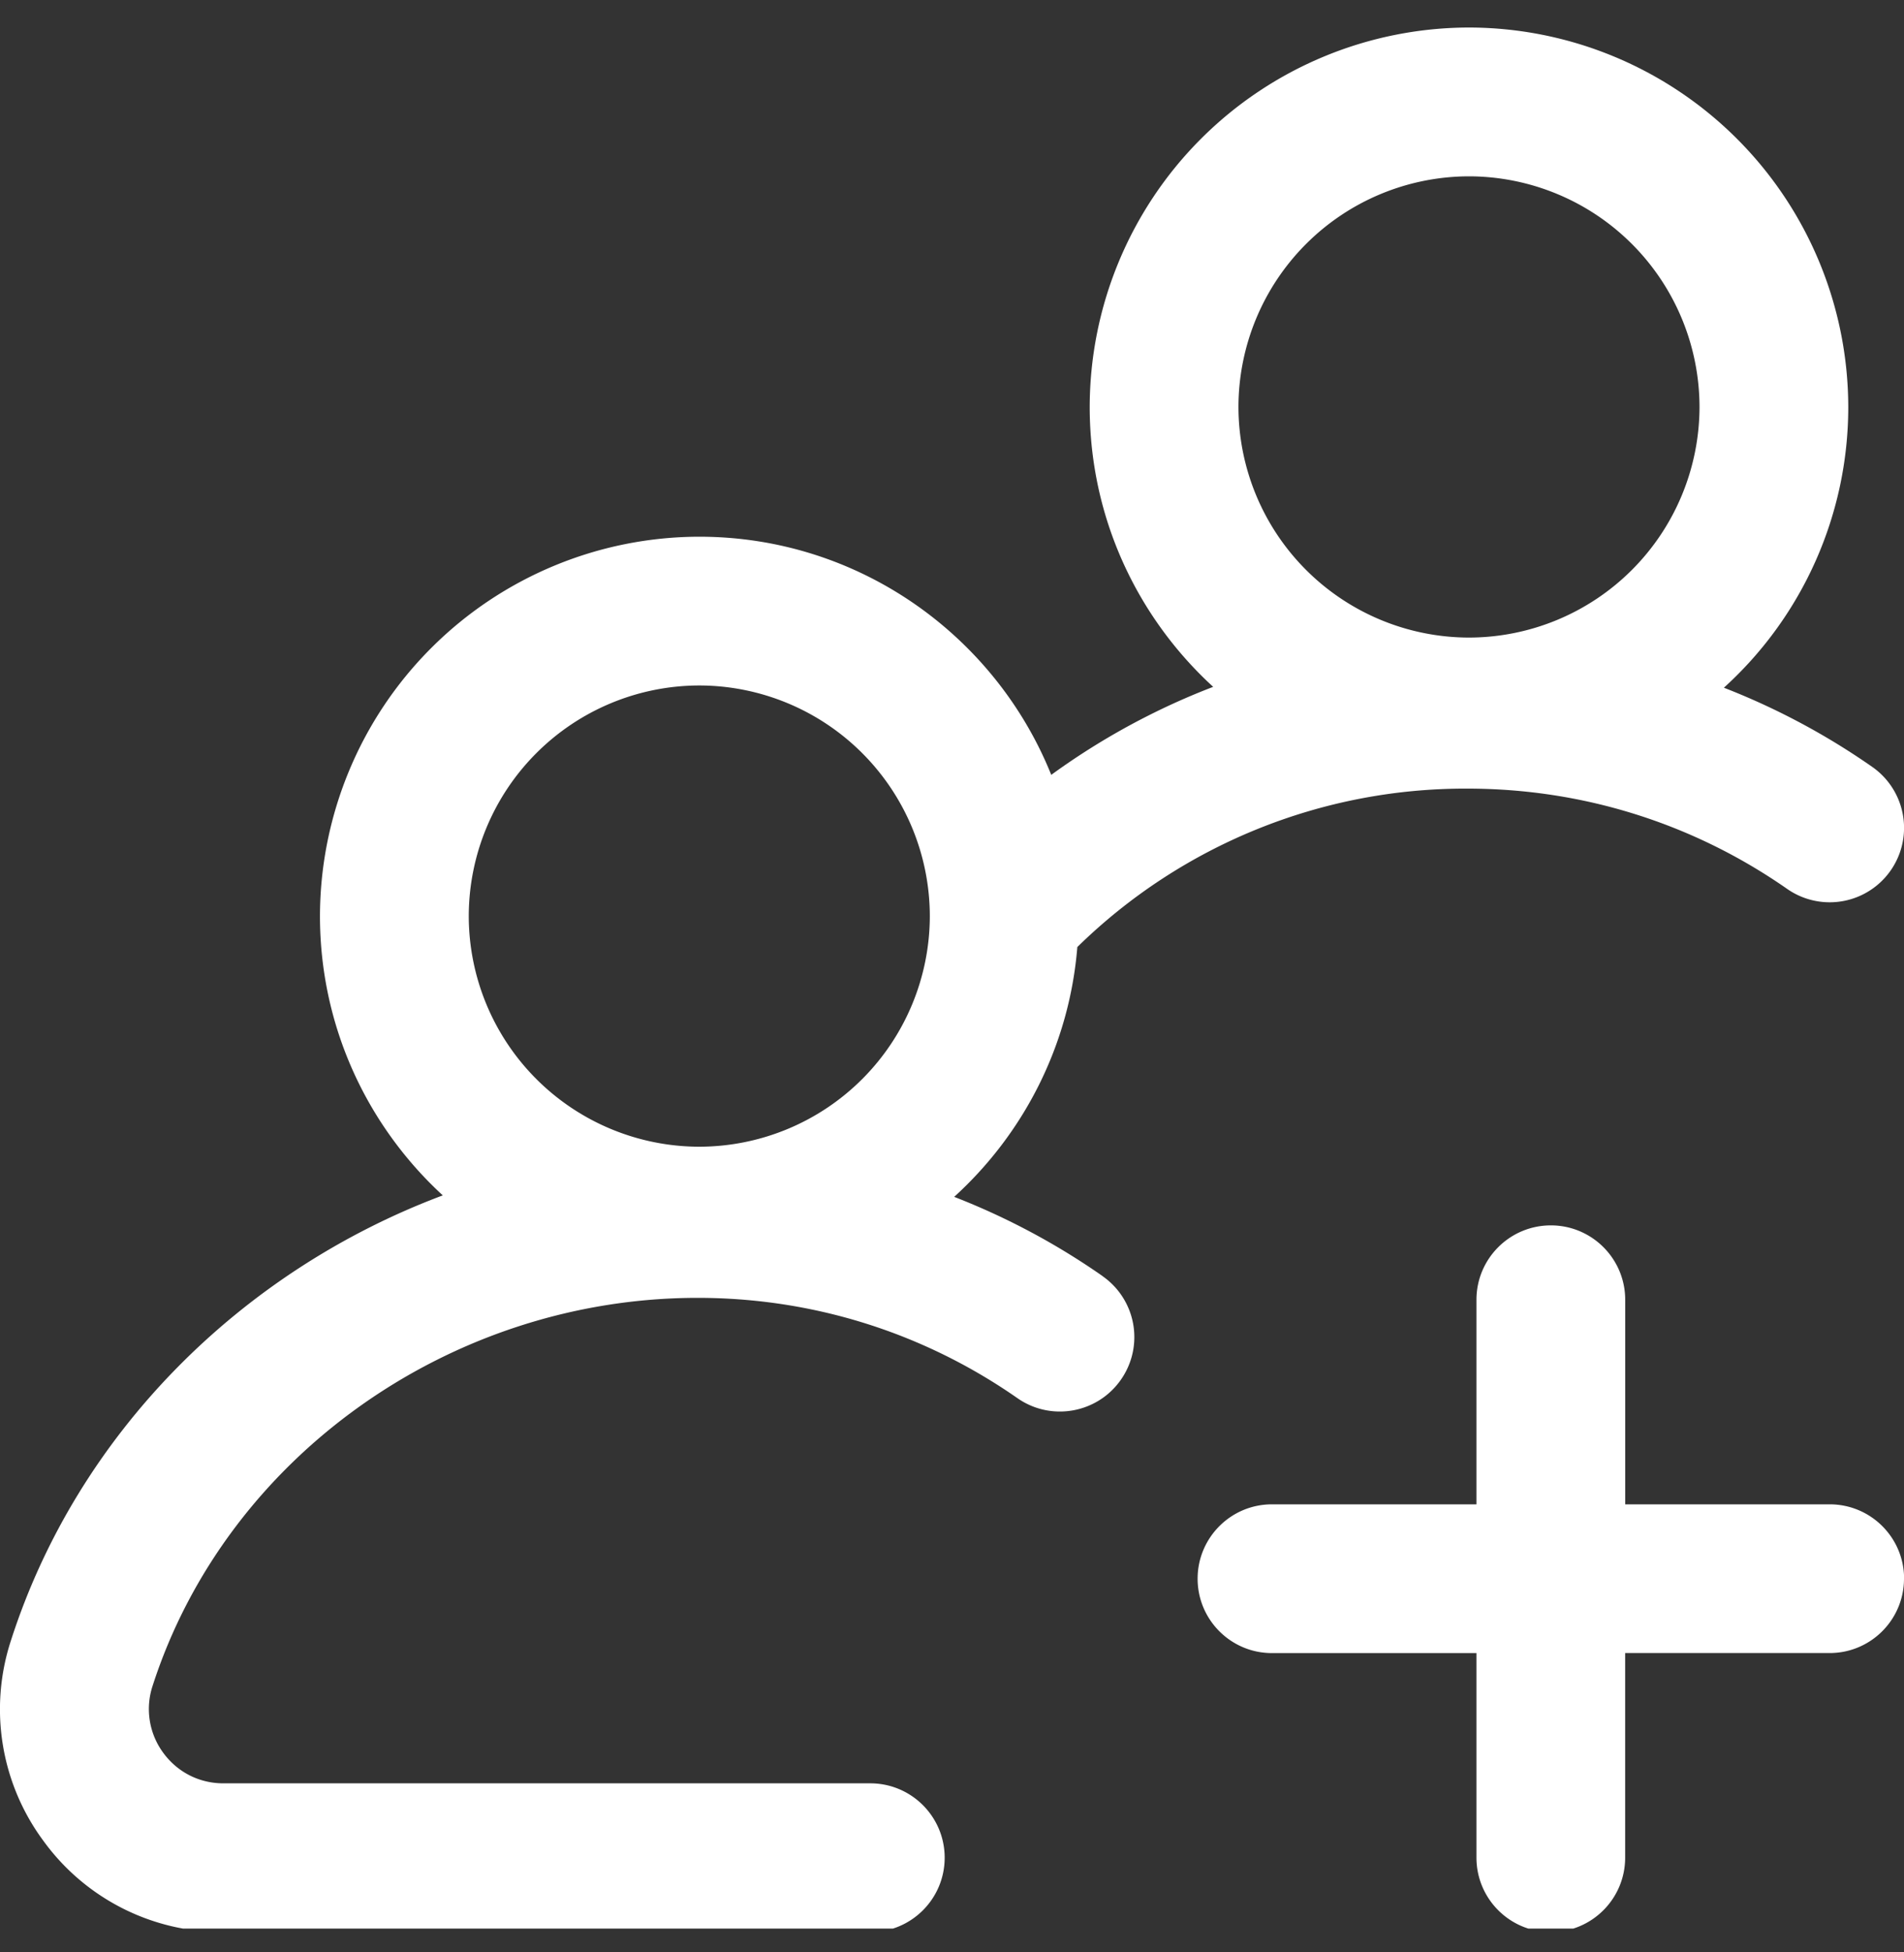 <svg xmlns="http://www.w3.org/2000/svg" xmlns:v="https://vecta.io/nano" width="40" height="41" fill="none"><rect width="100%" height="100%" fill="#333333" stroke="none"/><g clip-path="url(#A)"><path d="M23.162 26.797a14.83 14.83 0 0 0-3.116-1.663c1.454-1.322 2.419-3.173 2.587-5.246a11.64 11.64 0 0 1 8.195-3.327c2.419 0 4.742.729 6.717 2.106a1.56 1.56 0 0 0 1.788-2.562 14.85 14.85 0 0 0-3.117-1.663 7.95 7.95 0 0 0 2.613-5.895A7.98 7.98 0 0 0 30.861.578a7.98 7.98 0 0 0-7.968 7.968c0 2.325 1.001 4.42 2.594 5.878a14.77 14.77 0 0 0-.65.267 14.84 14.84 0 0 0-2.752 1.581c-1.179-2.929-4.049-5.001-7.395-5.001a7.98 7.98 0 0 0-7.968 7.967c0 2.318.995 4.408 2.58 5.865C5.065 26.691 1.629 30.101.23 34.45a4.64 4.64 0 0 0 .674 4.197 4.64 4.64 0 0 0 3.788 1.927h13.592c.863 0 1.562-.7 1.562-1.562s-.7-1.562-1.562-1.562H4.692c-.505 0-.965-.234-1.263-.642a1.55 1.55 0 0 1-.225-1.399c1.544-4.801 6.254-8.154 11.452-8.154 2.419 0 4.742.729 6.718 2.106.708.494 1.681.32 2.175-.388a1.56 1.56 0 0 0-.388-2.175zm7.699-23.094a4.85 4.85 0 0 1 4.843 4.843 4.85 4.85 0 0 1-4.843 4.843 4.85 4.85 0 0 1-4.843-4.843 4.85 4.85 0 0 1 4.843-4.843zm-16.17 10.692a4.85 4.85 0 0 1 4.843 4.843 4.85 4.85 0 0 1-4.843 4.843 4.85 4.85 0 0 1-4.843-4.843 4.85 4.85 0 0 1 4.843-4.843zM40 33.152c0 .863-.7 1.562-1.562 1.562h-4.296v4.296c0 .863-.699 1.563-1.562 1.563s-1.562-.7-1.562-1.562v-4.296h-4.296c-.863 0-1.562-.7-1.562-1.562s.699-1.562 1.562-1.562h4.296v-4.296c0-.863.7-1.562 1.563-1.562s1.562.7 1.562 1.562v4.296h4.296c.863 0 1.563.699 1.563 1.562z" fill="#fff"></path></g><defs><clipPath id="A"><path fill="#fff" transform="translate(0 .5)" d="M0 0h40v40H0z"></path></clipPath></defs></svg>